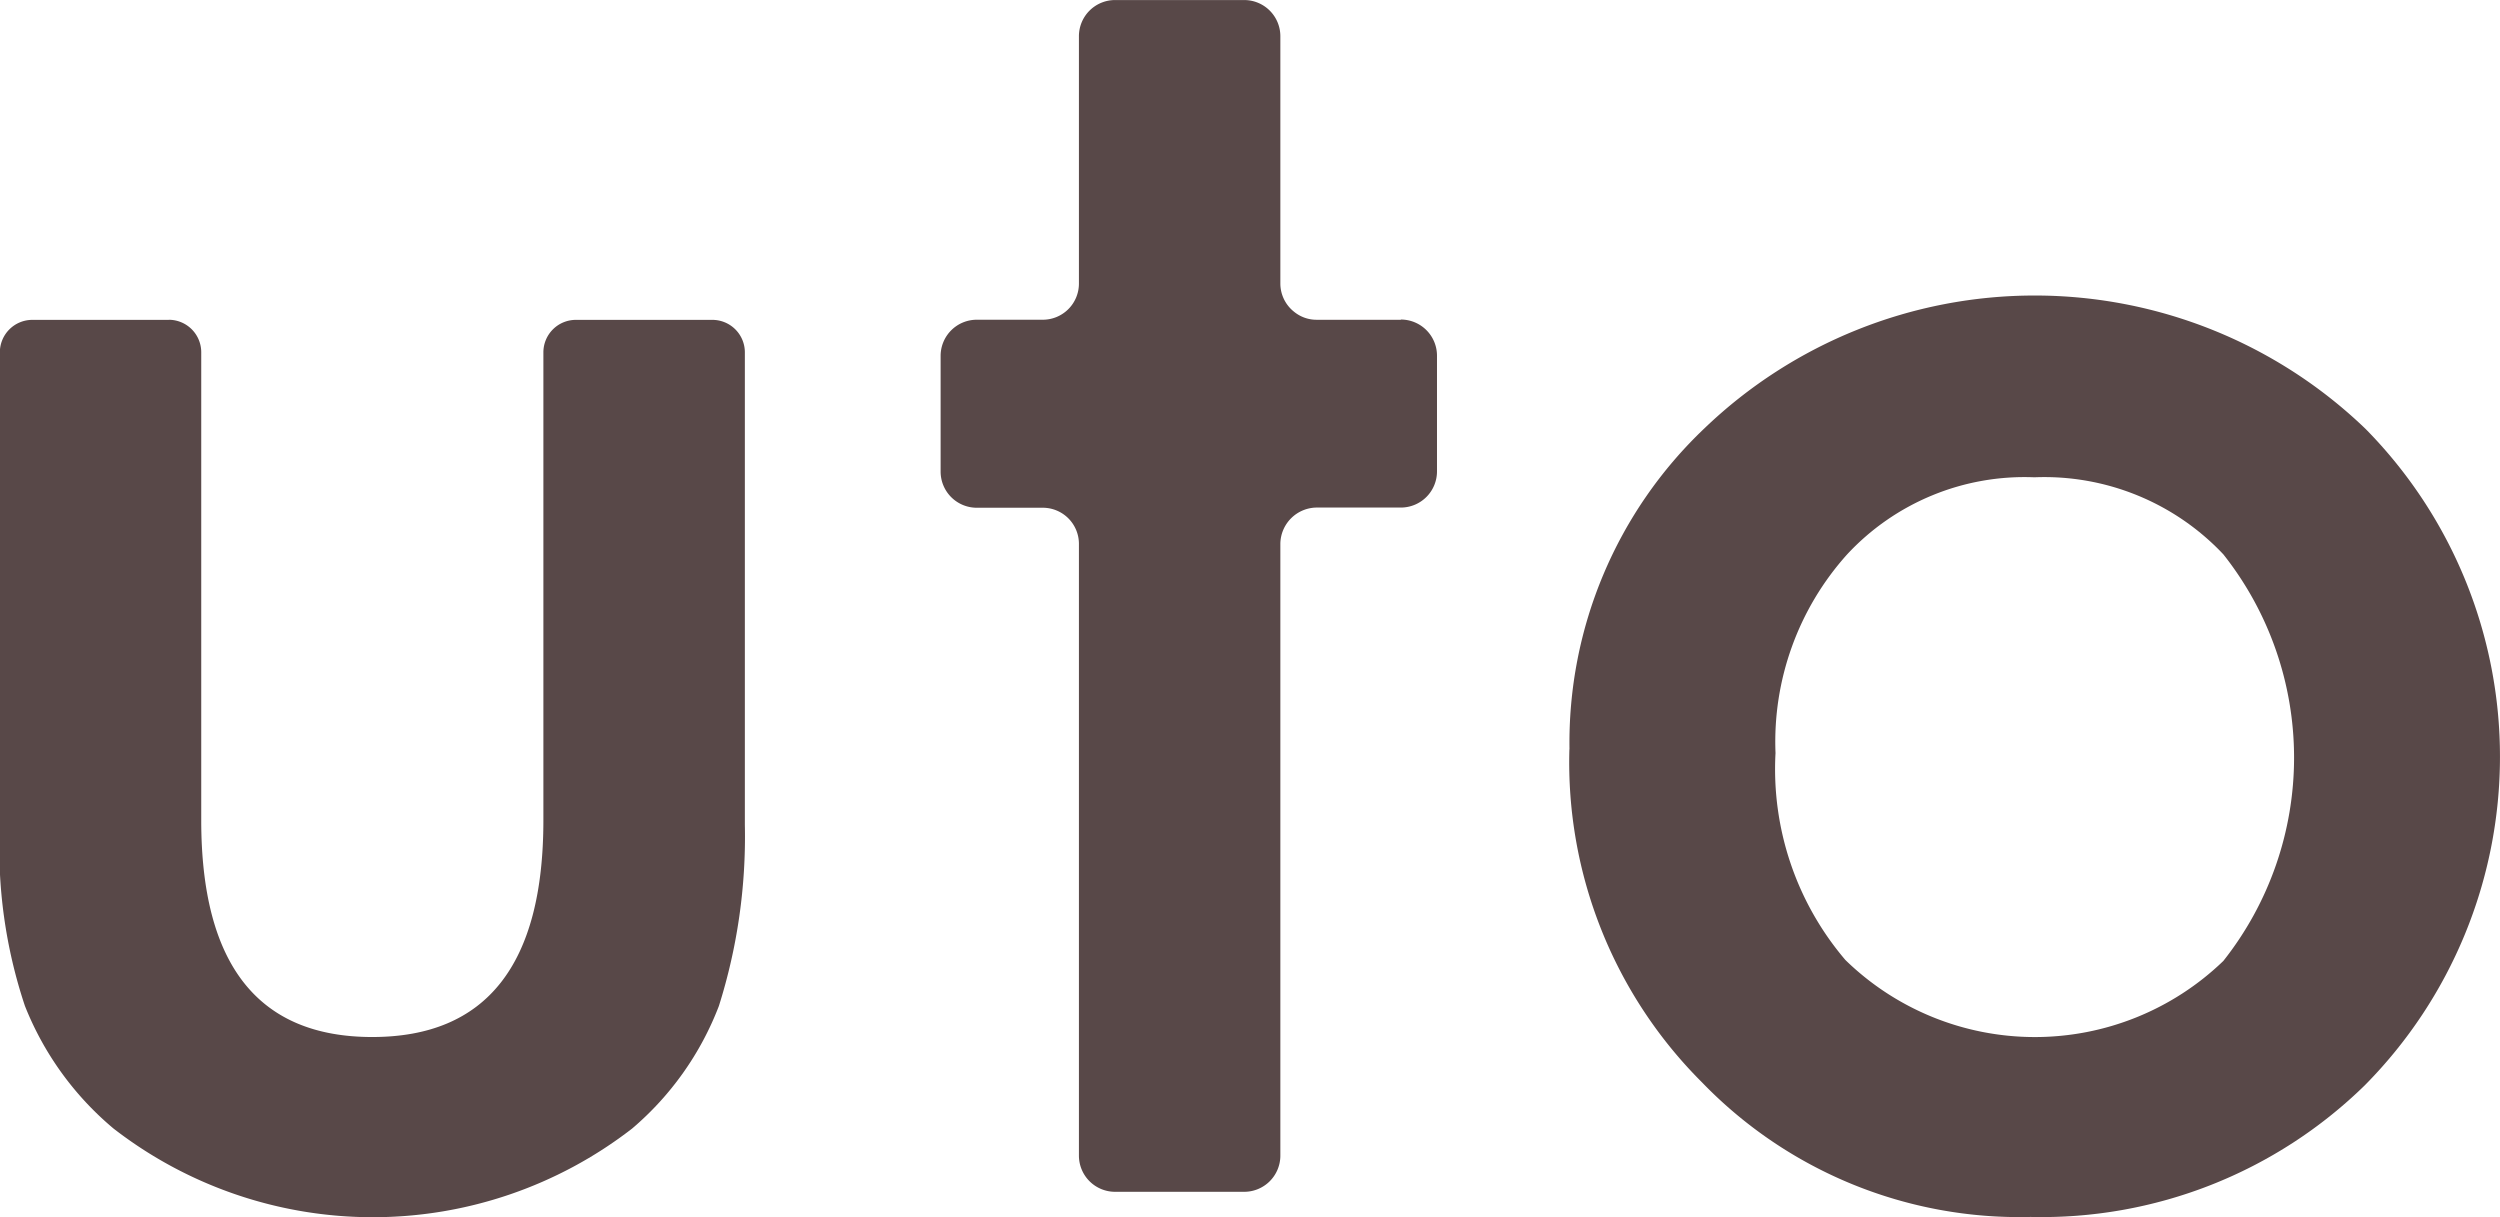 <svg xmlns="http://www.w3.org/2000/svg" width="53.866" height="26.223" viewBox="0 0 53.866 26.223">
  <g id="グループ_57" data-name="グループ 57" transform="translate(-162.02 -367.22)">
    <path id="パス_260" data-name="パス 260" d="M165.656,397.56a.7.7,0,0,1,.7.7v10.085q0,4.67,3.686,4.669t3.686-4.669V398.262a.7.7,0,0,1,.7-.7h2.941a.7.7,0,0,1,.7.7v10.182a12.114,12.114,0,0,1-.559,3.9,6.535,6.535,0,0,1-1.871,2.643,9.125,9.125,0,0,1-11.172,0,6.635,6.635,0,0,1-1.91-2.643,10.722,10.722,0,0,1-.54-3.9V398.262a.7.7,0,0,1,.7-.7h2.941Z" transform="translate(0 -23.45)" fill="#584848"/>
    <path id="パス_261" data-name="パス 261" d="M261.194,374.11h-1.817a.765.765,0,0,1-.491-.179.776.776,0,0,1-.288-.6V368a.779.779,0,0,0-.779-.779h-2.782a.779.779,0,0,0-.779.779v5.33a.779.779,0,0,1-.779.779h-1.422a.779.779,0,0,0-.779.779v2.493a.779.779,0,0,0,.779.779h1.422a.779.779,0,0,1,.779.779V392.12a.779.779,0,0,0,.779.779h2.782a.779.779,0,0,0,.779-.779V378.937a.79.79,0,0,1,.779-.781h1.817a.779.779,0,0,0,.779-.779v-2.493a.779.779,0,0,0-.779-.779Z" transform="translate(-68.991)" fill="#584848"/>
    <path id="パス_262" data-name="パス 262" d="M310.94,405.043a9.339,9.339,0,0,1,2.913-6.926,10.278,10.278,0,0,1,14.24.018,10.061,10.061,0,0,1-.018,14.143,9.957,9.957,0,0,1-7.2,2.836,9.508,9.508,0,0,1-7.08-2.9,9.736,9.736,0,0,1-2.857-7.178Zm4.439.077a6.341,6.341,0,0,0,1.506,4.458,5.849,5.849,0,0,0,8.143.02,7.058,7.058,0,0,0,0-8.761,5.3,5.3,0,0,0-4.072-1.66,5.217,5.217,0,0,0-4.033,1.66A6.04,6.04,0,0,0,315.379,405.12Z" transform="translate(-115.103 -21.673)" fill="#584848"/>
  </g>
</svg>
